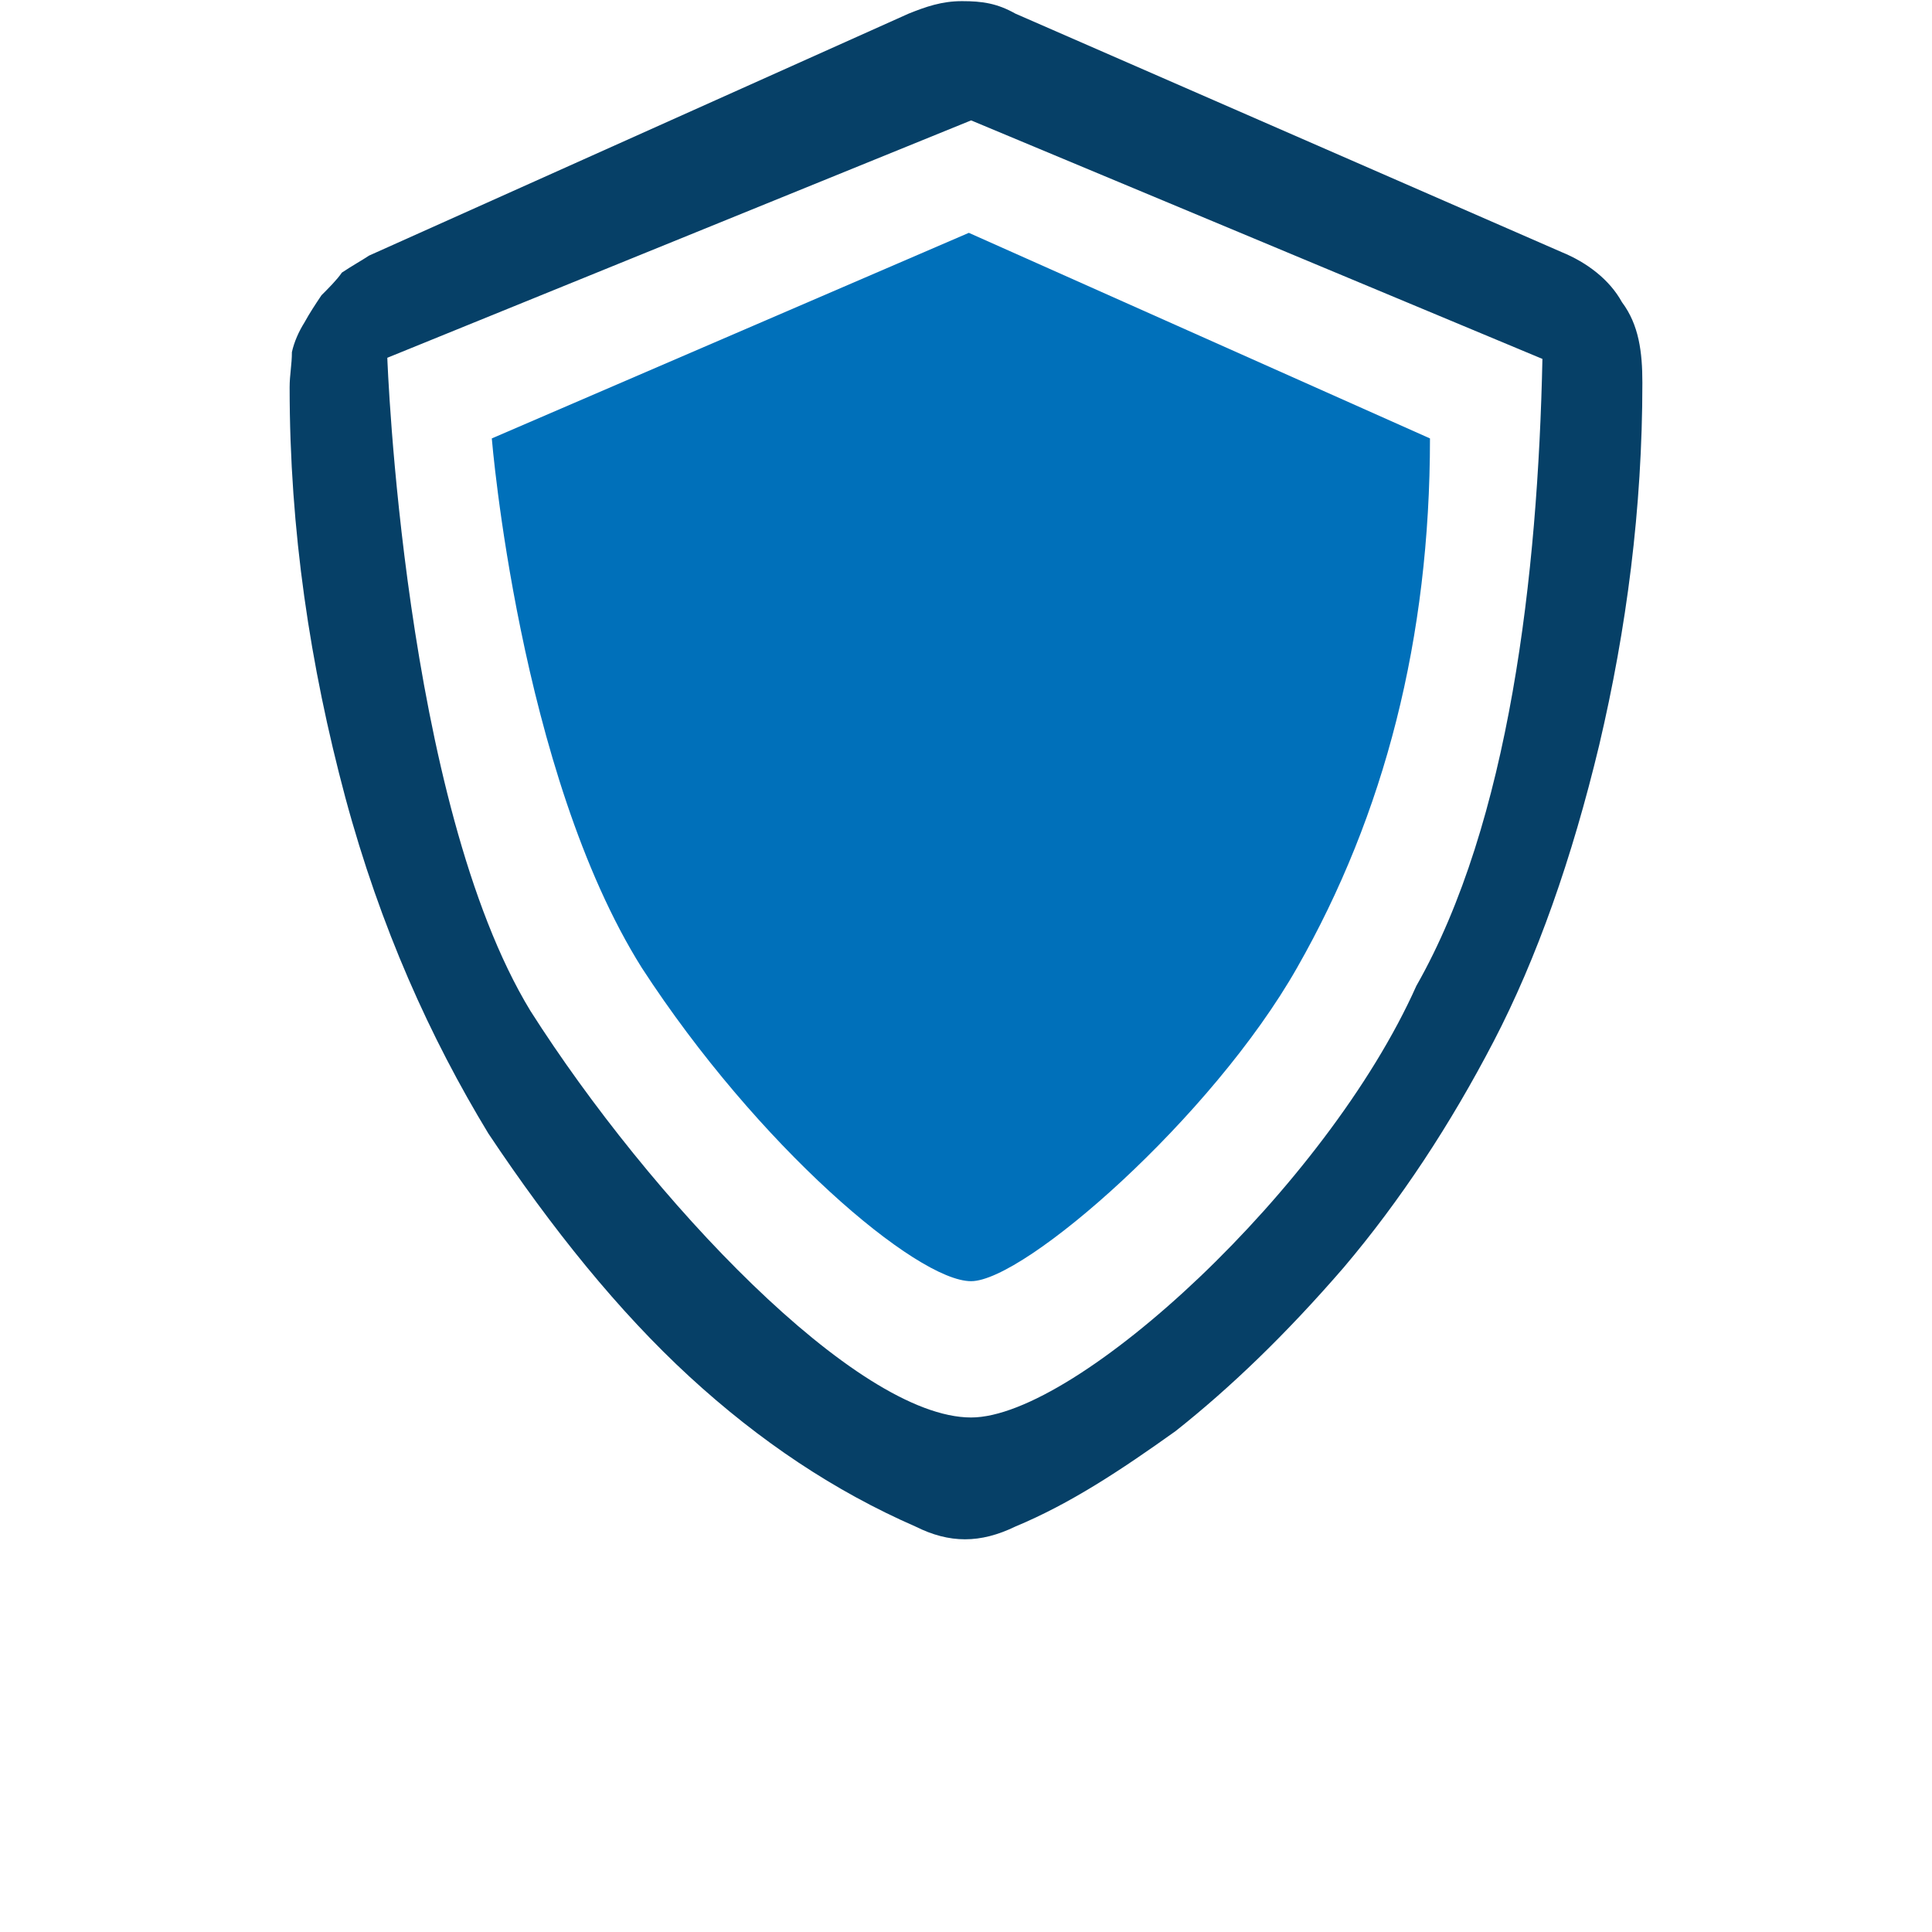 <?xml version="1.0" encoding="UTF-8"?>
<svg xmlns="http://www.w3.org/2000/svg" xmlns:xlink="http://www.w3.org/1999/xlink" version="1.1" id="Ebene_1" x="0px" y="0px" viewBox="0 0 170.1 170.1" style="enable-background:new 0 0 170.1 170.1;" xml:space="preserve">
<style type="text/css">
	.st0{fill:#064067;}
	.st1{fill:#0070BA;}
</style>
<g id="Ebene_2_1_">
</g>
<g id="Ebene_1_1_">
</g>
<g id="Ebene_1_Kopie_Kopie">
	<g>
		<path class="st0" d="M137.5,22.2c2.2,0.9,4.2,2.4,5.3,4.4c1.5,2,1.8,4.4,1.8,7.1c0,11.1-1.4,21.7-3.8,31.9    c-2.4,10-5.5,18.8-9.3,26.1c-3.8,7.3-8.2,14-13.2,19.9c-5.1,5.9-10,10.6-14.8,14.4c-4.9,3.5-9.3,6.4-14.1,8.4    c-3.1,1.5-5.8,1.5-8.8,0c-7.1-3.1-13.7-7.5-19.9-13.2s-12.1-13-17.7-21.4c-5.1-8.4-9.5-18.1-12.6-29.6    c-3.1-11.6-4.9-23.5-4.9-36.1c0-1.1,0.2-2,0.2-3.1c0.2-0.9,0.6-1.8,1.1-2.6c0.5-0.9,0.9-1.5,1.5-2.4c0.6-0.6,1.4-1.4,1.8-2    c0.9-0.6,1.8-1.1,2.4-1.5L80,1.2c1.5-0.6,2.9-1.1,4.7-1.1s3.1,0.2,4.7,1.1L137.5,22.2z M85.5,124.8c9.3,0,31.3-20.3,39.2-38    c8.2-14.4,10.7-36.2,11.1-55.2l-50.3-21L34.1,31.5c0,0,1.4,39.1,12.6,57.5C57.2,105.5,75.4,124.8,85.5,124.8z"></path>
	</g>
</g>
<path class="st1" d="M85.5,112.8c4.7,0,21.2-14.4,28.7-27.6c7.7-13.5,11.7-29,11.7-46.6L85.3,20.5l-42,18.1c0,0,2.4,29.4,13.2,46.6  C66.7,100.9,80.7,112.8,85.5,112.8z"></path>
</svg>
